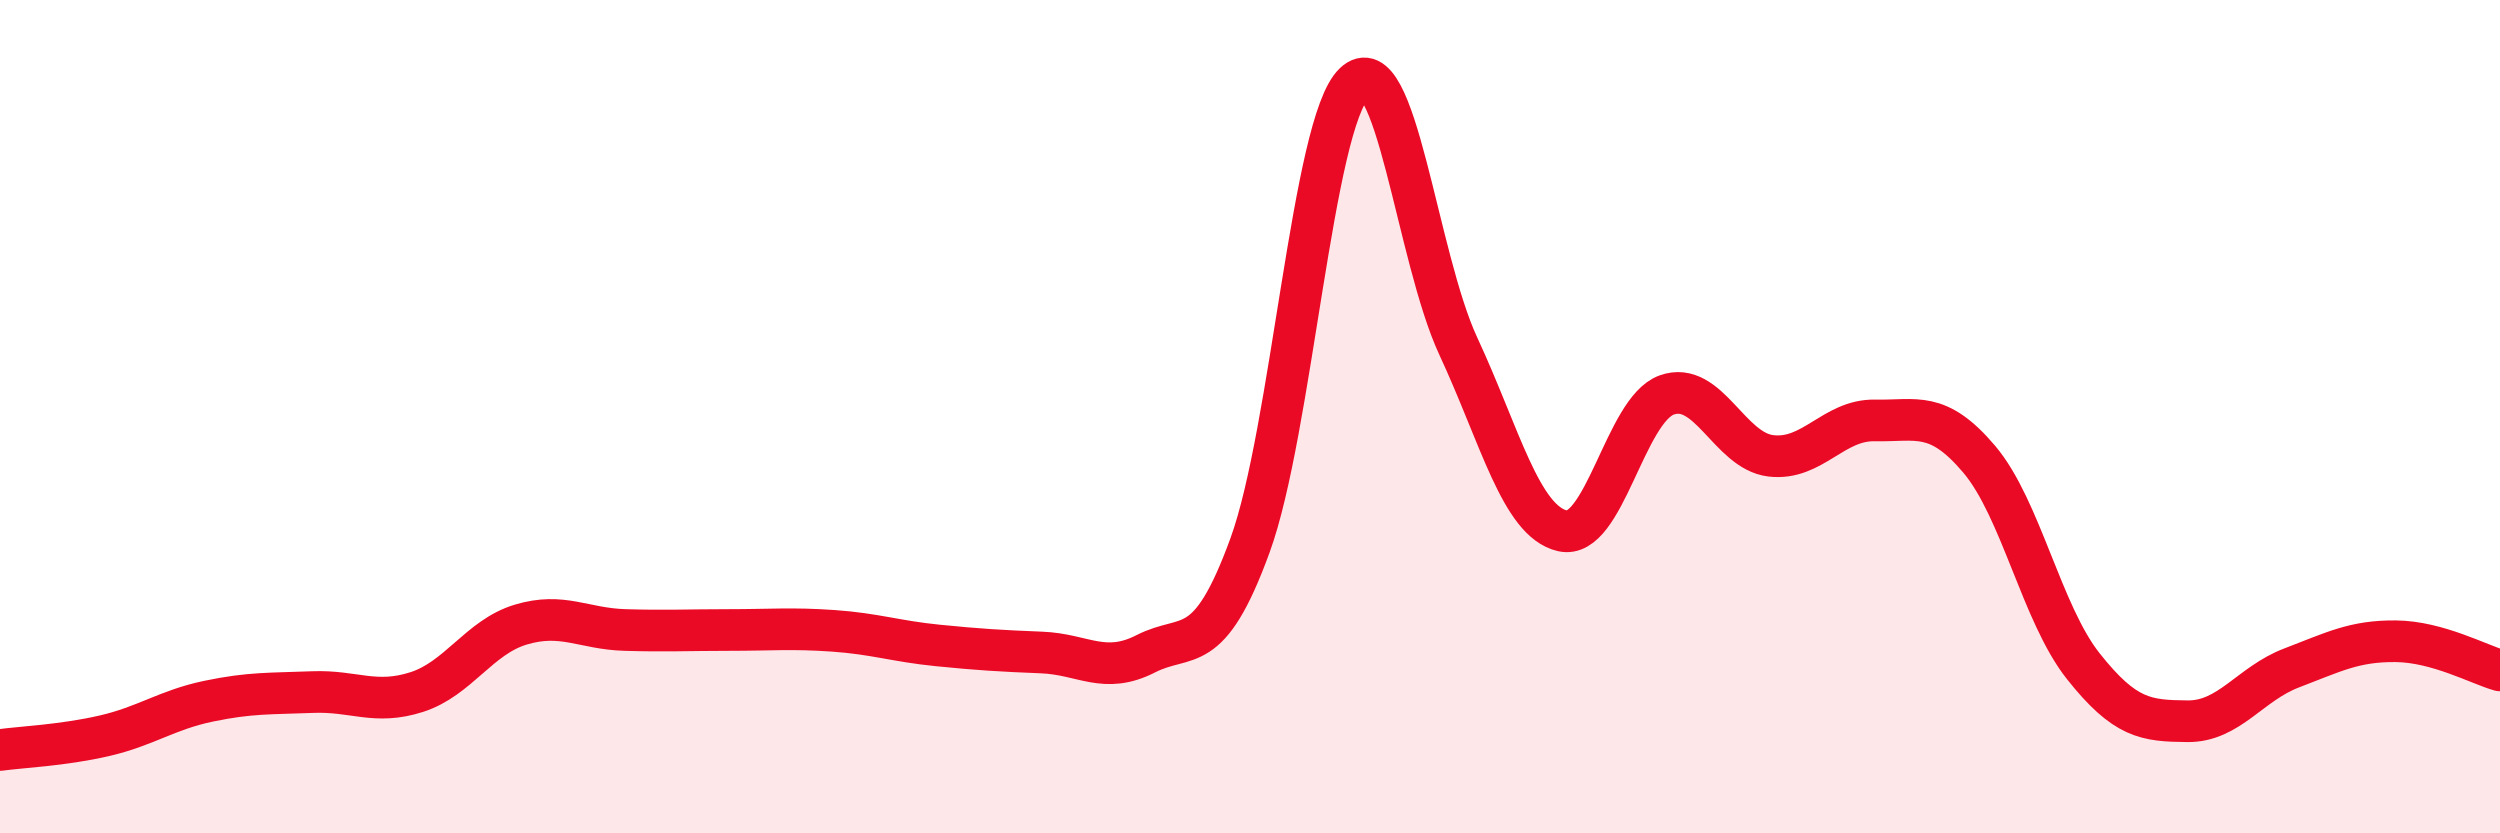 
    <svg width="60" height="20" viewBox="0 0 60 20" xmlns="http://www.w3.org/2000/svg">
      <path
        d="M 0,18 C 0.5,17.93 1.5,17.89 2.5,17.66 C 3.5,17.43 4,17.04 5,16.83 C 6,16.62 6.5,16.65 7.5,16.61 C 8.5,16.57 9,16.93 10,16.61 C 11,16.29 11.5,15.29 12.5,14.99 C 13.5,14.69 14,15.09 15,15.12 C 16,15.15 16.5,15.12 17.5,15.12 C 18.5,15.12 19,15.07 20,15.14 C 21,15.21 21.5,15.39 22.5,15.49 C 23.5,15.59 24,15.62 25,15.66 C 26,15.7 26.5,16.2 27.5,15.69 C 28.5,15.18 29,15.83 30,13.09 C 31,10.35 31.5,2.96 32.5,2 C 33.5,1.04 34,6.16 35,8.31 C 36,10.46 36.5,12.51 37.5,12.74 C 38.5,12.97 39,9.84 40,9.48 C 41,9.12 41.5,10.82 42.5,10.94 C 43.5,11.06 44,10.07 45,10.09 C 46,10.11 46.5,9.84 47.5,11.02 C 48.5,12.2 49,14.73 50,15.99 C 51,17.25 51.5,17.3 52.5,17.31 C 53.5,17.32 54,16.41 55,16.03 C 56,15.65 56.5,15.38 57.5,15.39 C 58.5,15.4 59.5,15.95 60,16.09L60 20L0 20Z"
        fill="#EB0A25"
        opacity="0.1"
        stroke-linecap="round"
        stroke-linejoin="round"
      />
      <path
        d="M 0,18 C 0.5,17.93 1.5,17.89 2.5,17.66 C 3.5,17.43 4,17.04 5,16.83 C 6,16.62 6.5,16.65 7.5,16.61 C 8.5,16.57 9,16.93 10,16.61 C 11,16.29 11.5,15.29 12.5,14.99 C 13.5,14.69 14,15.09 15,15.12 C 16,15.15 16.5,15.12 17.5,15.12 C 18.5,15.12 19,15.07 20,15.14 C 21,15.21 21.5,15.39 22.5,15.49 C 23.5,15.59 24,15.62 25,15.66 C 26,15.7 26.5,16.2 27.5,15.69 C 28.5,15.18 29,15.83 30,13.09 C 31,10.35 31.5,2.96 32.5,2 C 33.5,1.04 34,6.16 35,8.31 C 36,10.46 36.5,12.51 37.5,12.74 C 38.5,12.97 39,9.84 40,9.48 C 41,9.12 41.5,10.82 42.5,10.94 C 43.5,11.06 44,10.07 45,10.09 C 46,10.11 46.5,9.84 47.5,11.02 C 48.5,12.2 49,14.73 50,15.99 C 51,17.25 51.5,17.3 52.5,17.31 C 53.5,17.32 54,16.41 55,16.03 C 56,15.65 56.5,15.38 57.5,15.39 C 58.5,15.4 59.5,15.95 60,16.09"
        stroke="#EB0A25"
        stroke-width="1"
        fill="none"
        stroke-linecap="round"
        stroke-linejoin="round"
      />
    </svg>
  